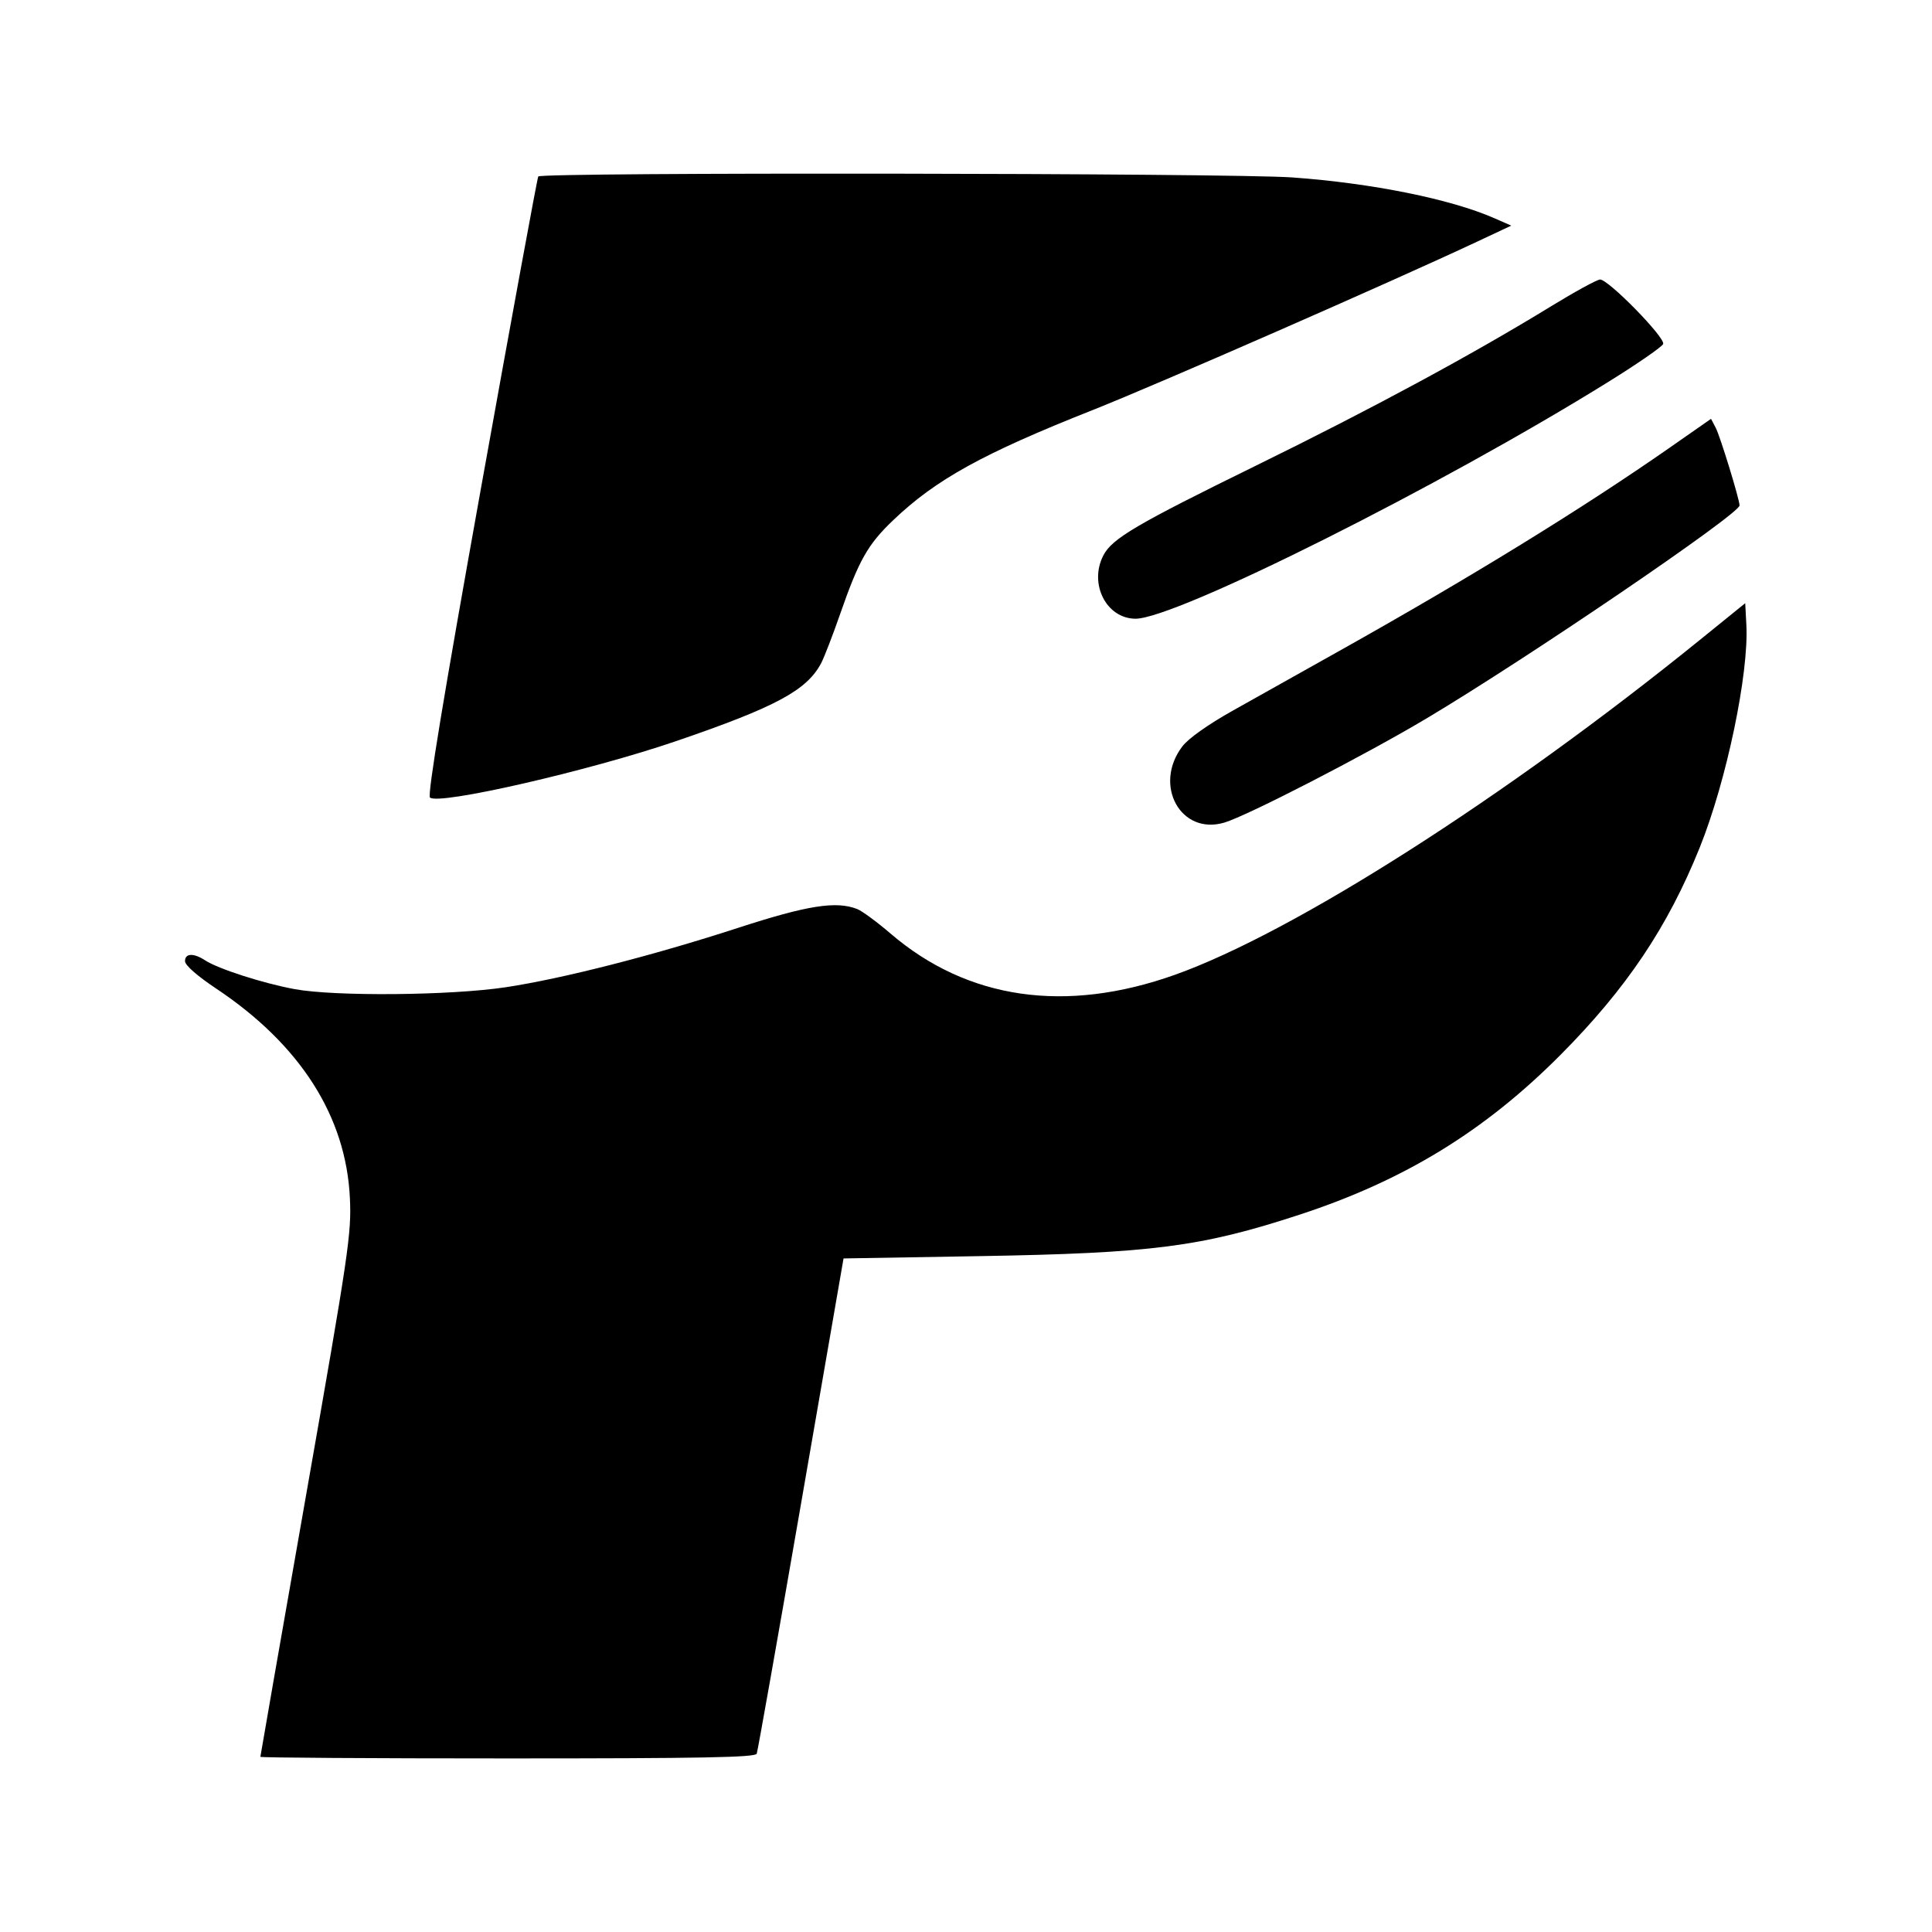 <svg xmlns="http://www.w3.org/2000/svg" width="512" height="512" viewBox="0 0 512 512" version="1.1">
	<path d="M 142.643 46.768 C 142.382 47.191, 135.587 84.163, 127.544 128.928 C 117.542 184.590, 113.244 210.644, 113.946 211.346 C 116.073 213.473, 156.113 204.300, 179.215 196.392 C 205.648 187.344, 213.853 182.926, 217.635 175.703 C 218.441 174.164, 220.690 168.338, 222.633 162.755 C 227.620 148.428, 229.966 144.282, 236.728 137.837 C 248.052 127.043, 260.450 120.199, 289.533 108.684 C 306.610 101.922, 368.598 74.769, 391.500 64.019 L 400.500 59.794 396 57.821 C 384.419 52.743, 363.597 48.541, 342.500 47.024 C 326.197 45.852, 143.354 45.618, 142.643 46.768 M 411.038 81.176 C 390.043 94.039, 363.811 108.206, 333 123.320 C 301.060 138.988, 294.713 142.720, 292.401 147.191 C 288.523 154.691, 293.172 163.896, 300.876 163.968 C 311.444 164.068, 381.774 128.843, 426.362 101.119 C 433.987 96.379, 440.462 91.898, 440.753 91.163 C 441.402 89.518, 426.178 73.968, 424.023 74.077 C 423.186 74.119, 417.342 77.313, 411.038 81.176 M 442.470 118.648 C 419.449 134.713, 389.522 153.125, 355 172.461 C 345.375 177.852, 332.656 184.982, 326.736 188.306 C 320.141 192.008, 314.956 195.680, 313.350 197.785 C 305.529 208.039, 312.879 221.420, 324.452 217.999 C 330.503 216.210, 361.592 200.195, 378.041 190.394 C 404.869 174.408, 461 136.216, 461 133.947 C 461 132.364, 455.862 115.615, 454.690 113.379 L 453.440 110.993 442.470 118.648 M 450.500 169.571 C 398.913 211.342, 342.835 247.117, 311.373 258.329 C 282.379 268.660, 256.391 264.892, 236 247.401 C 232.425 244.334, 228.458 241.414, 227.185 240.912 C 221.604 238.713, 213.994 239.913, 195.613 245.891 C 173.063 253.225, 149.037 259.363, 134 261.633 C 119.459 263.827, 88.752 264.100, 78.070 262.129 C 69.702 260.585, 57.805 256.757, 54.359 254.500 C 51.300 252.495, 48.992 252.604, 49.034 254.750 C 49.054 255.811, 52.302 258.656, 57.284 261.978 C 79.572 276.838, 91.709 295.851, 92.725 317.500 C 93.166 326.899, 92.467 331.637, 81.097 396.328 C 74.444 434.184, 69 465.346, 69 465.578 C 69 465.810, 98.489 466, 134.531 466 C 186.035 466, 200.165 465.732, 200.540 464.750 C 200.803 464.063, 206.087 434.250, 212.282 398.500 L 223.547 333.500 259.523 332.889 C 305.419 332.109, 318.357 330.433, 344.432 321.890 C 372.119 312.818, 393.461 299.750, 413.517 279.586 C 431.036 261.973, 441.995 245.644, 450.488 224.500 C 457.546 206.929, 463.491 178.497, 462.805 165.590 L 462.500 159.855 450.500 169.571" stroke="none" fill="black" fill-rule="evenodd"/>
</svg>